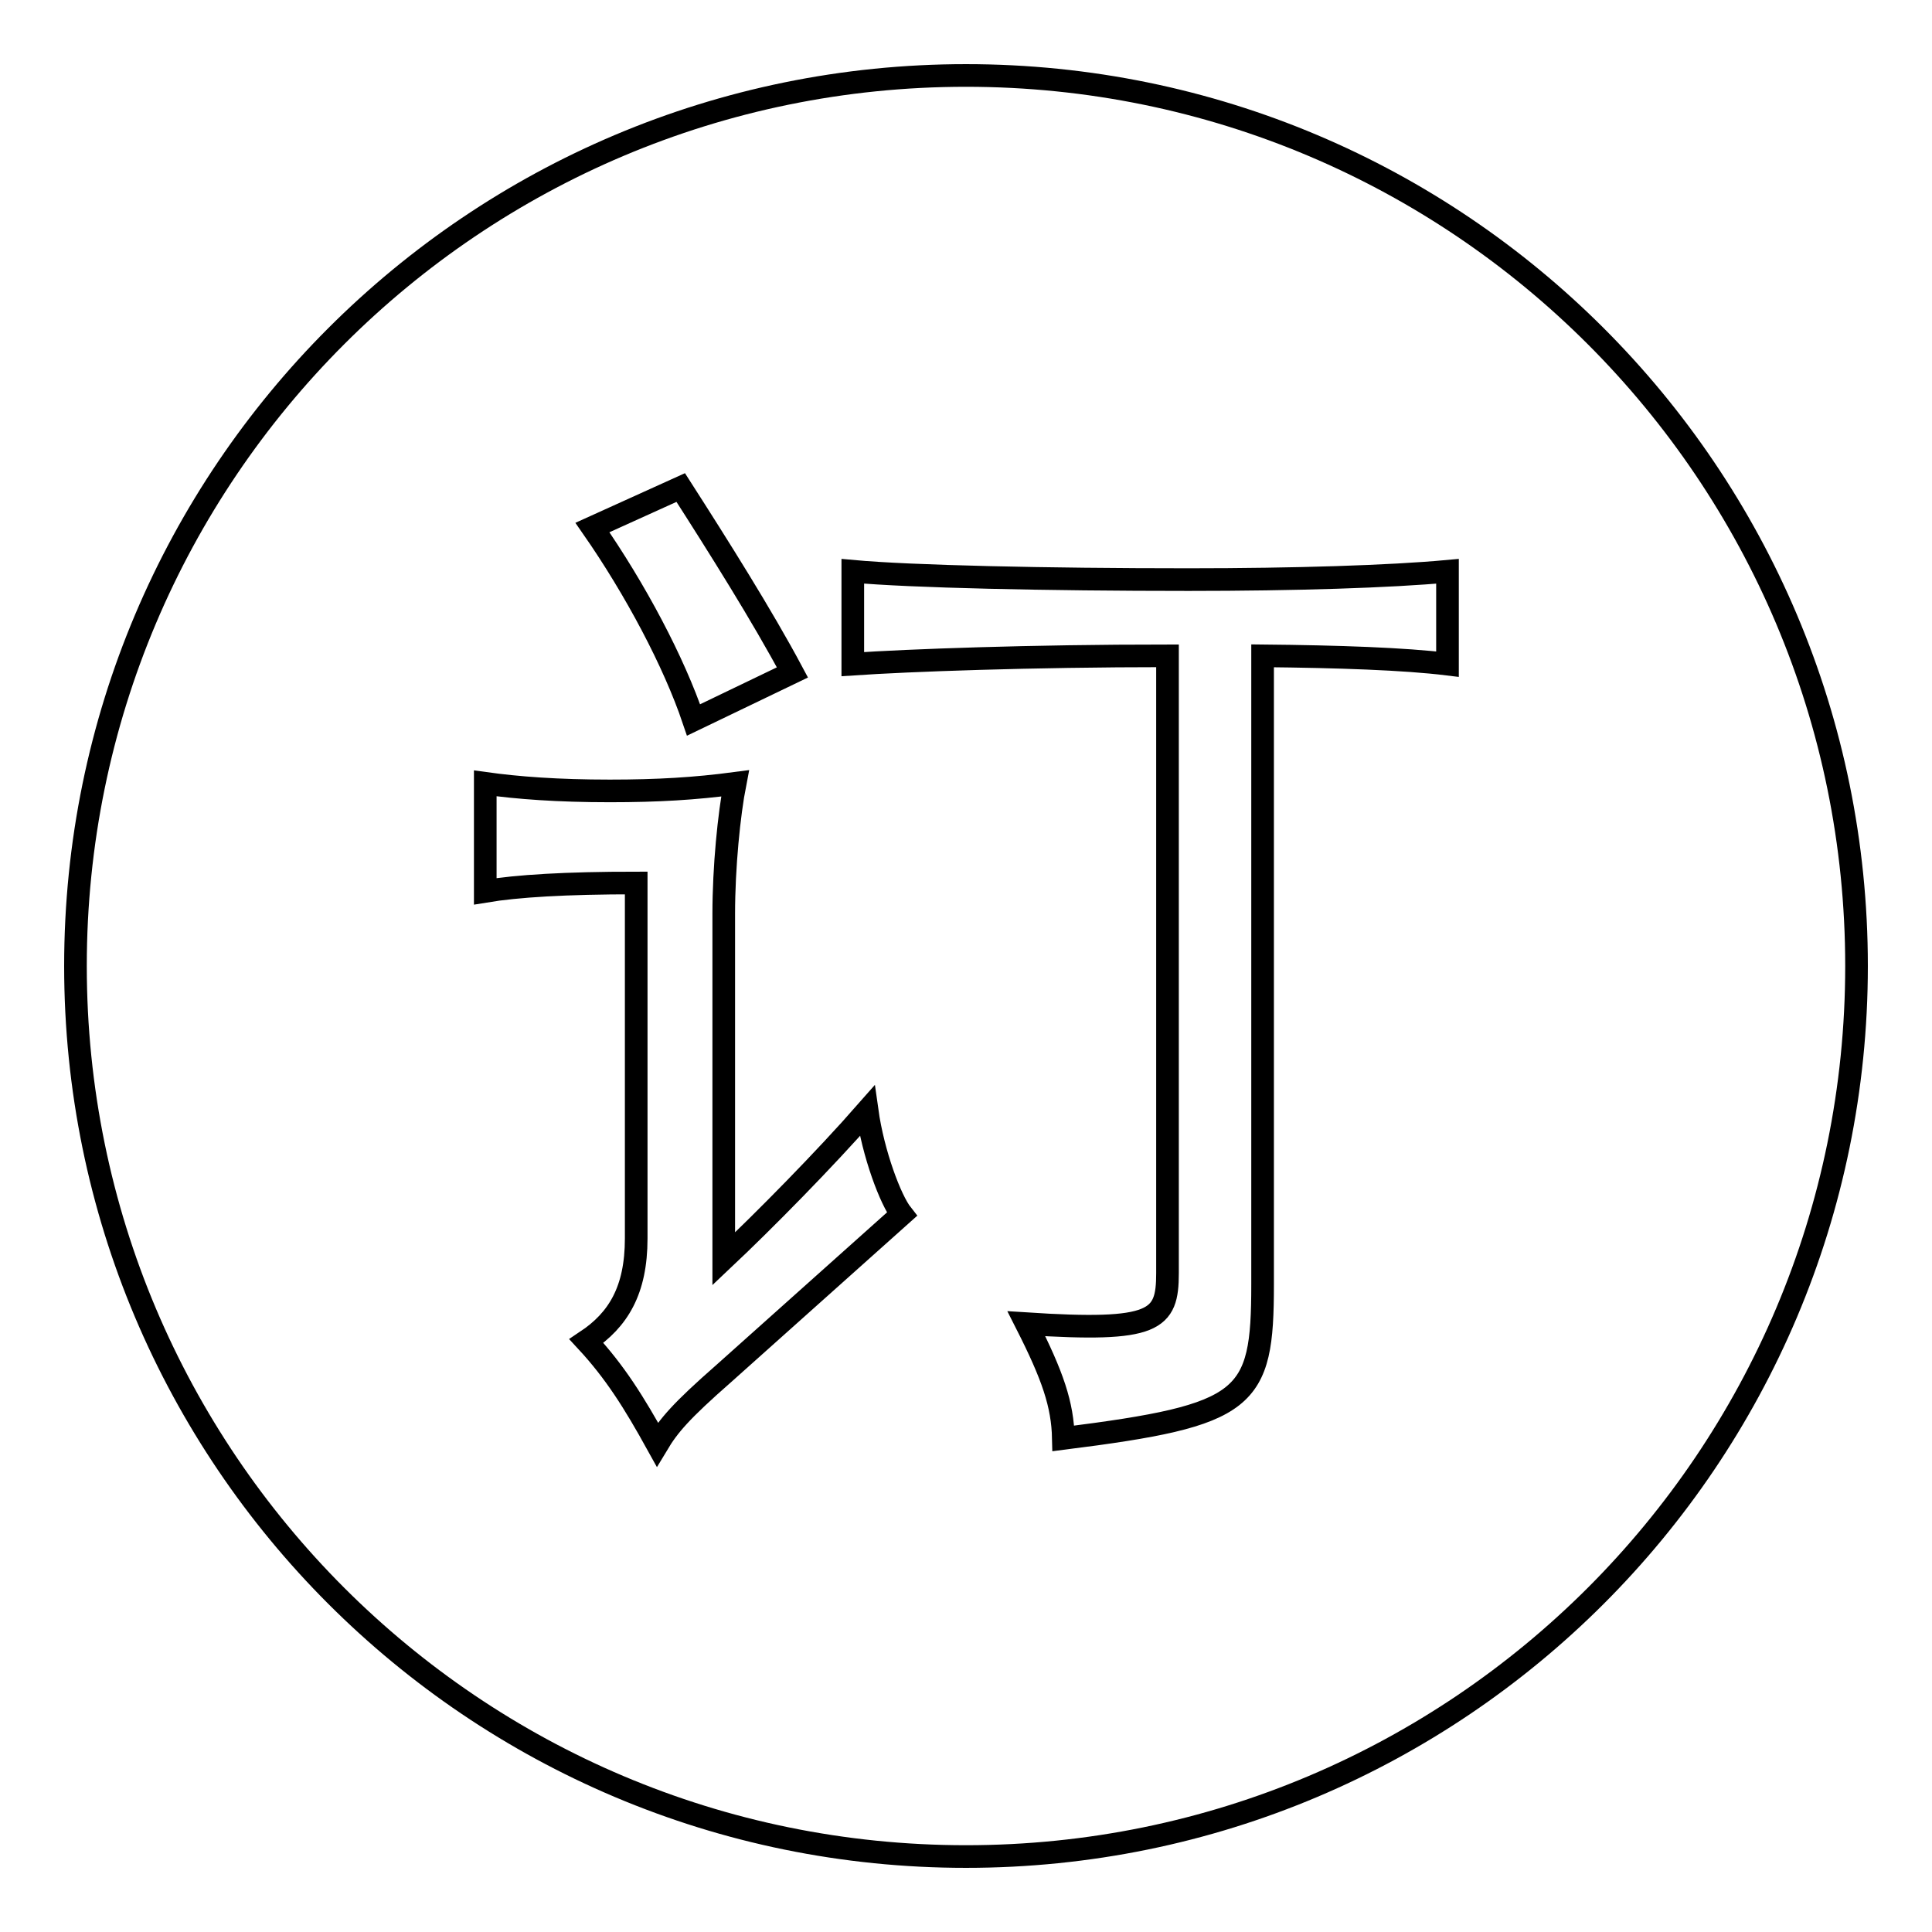 <?xml version="1.0" encoding="utf-8"?>
<!-- Svg Vector Icons : http://www.onlinewebfonts.com/icon -->
<!DOCTYPE svg PUBLIC "-//W3C//DTD SVG 1.1//EN" "http://www.w3.org/Graphics/SVG/1.1/DTD/svg11.dtd">
<svg version="1.1" xmlns="http://www.w3.org/2000/svg" xmlns:xlink="http://www.w3.org/1999/xlink" x="0px" y="0px" viewBox="0 0 256 256" enable-background="new 0 0 256 256" xml:space="preserve">
<g><g><path stroke-width="3" fill-opacity="0" stroke="#000000"  d="M128,10C62.8,10,10,62.8,10,128c0,65.2,52.8,118,118,118c65.2,0,118-52.8,118-118C246,62.8,193.2,10,128,10z M90.2,64.6c5,7.8,10.8,17,14.8,24.5l-13.1,6.3c-2.6-7.7-7.7-17.3-13.4-25.5L90.2,64.6z M95.9,182c-5.7,5-7.3,6.9-8.8,9.4c-3.1-5.6-5.6-9.6-9.4-13.7c4.2-2.8,6.6-6.7,6.6-13.6v-47.1c-9.4,0-15.8,0.4-20,1.1v-14.3c4.3,0.6,9.6,1,16.5,1c6.4,0,11.3-0.3,16.6-1c-0.8,4.1-1.5,11.1-1.5,17.3v45.7c5.3-5,13.3-13.1,19-19.6c0.8,5.7,3.1,11.8,4.6,13.7L95.9,182z M191.8,88c-5.7-0.7-14.4-1-24.5-1.1v83.3c0,15.4-1.9,17.3-26.4,20.4c-0.1-4.5-1.4-8.3-4.9-15.2c17.1,1.1,18.7-0.4,18.7-6.7V86.9c-18.2,0-34.3,0.6-41.7,1.1V75.7c7.6,0.7,25.6,1.1,44.5,1.1c14.1,0,26.7-0.4,34.3-1.1L191.8,88L191.8,88z"/></g></g>
</svg>
